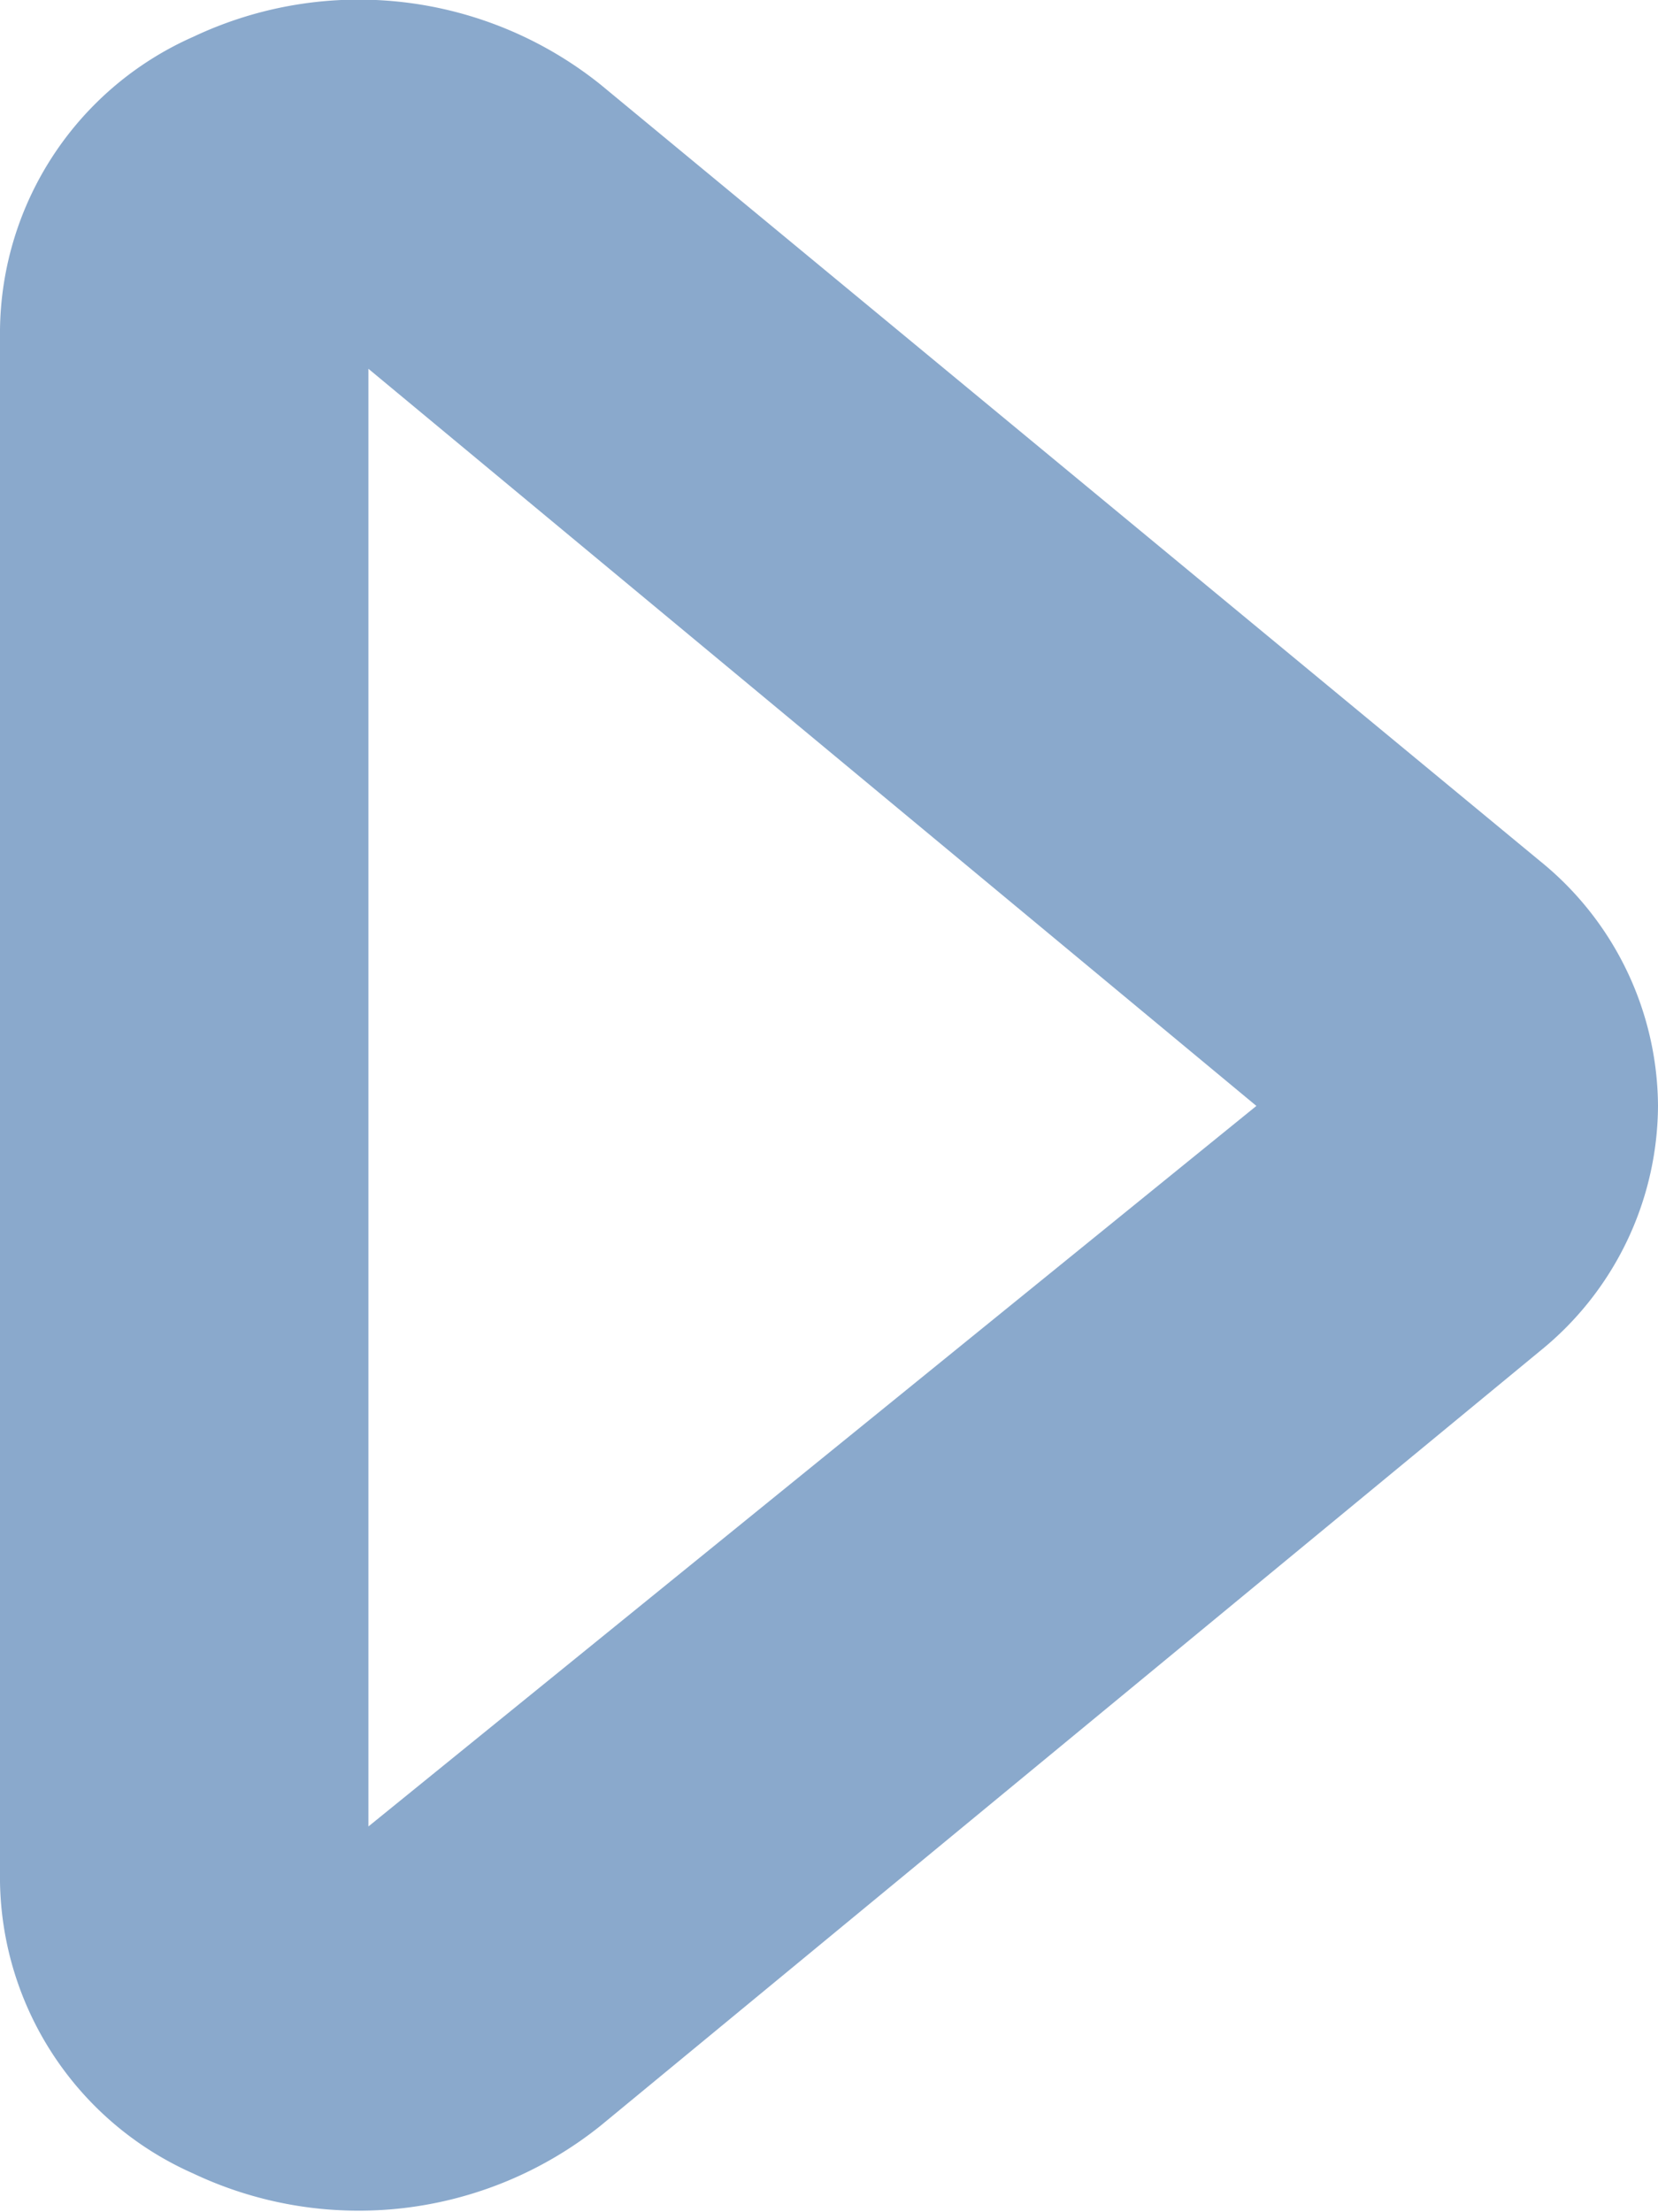 <svg xmlns="http://www.w3.org/2000/svg" width="7.493" height="9.992" viewBox="0 0 7.493 9.992">
  <path id="arrow-down-outline" d="M13.994,19.493a1.432,1.432,0,0,1-1.107-.533l-3.5-4.246a1.748,1.748,0,0,1-.216-1.84A1.465,1.465,0,0,1,10.489,12H17.5a1.465,1.465,0,0,1,1.324.874,1.748,1.748,0,0,1-.216,1.84L15.1,18.96A1.432,1.432,0,0,1,13.994,19.493Zm-3.255-5.828,3.255,4.013,3.33-4.013Z" transform="translate(-12 18.99) rotate(-90)" fill="#8aa9cc"/>
</svg>

